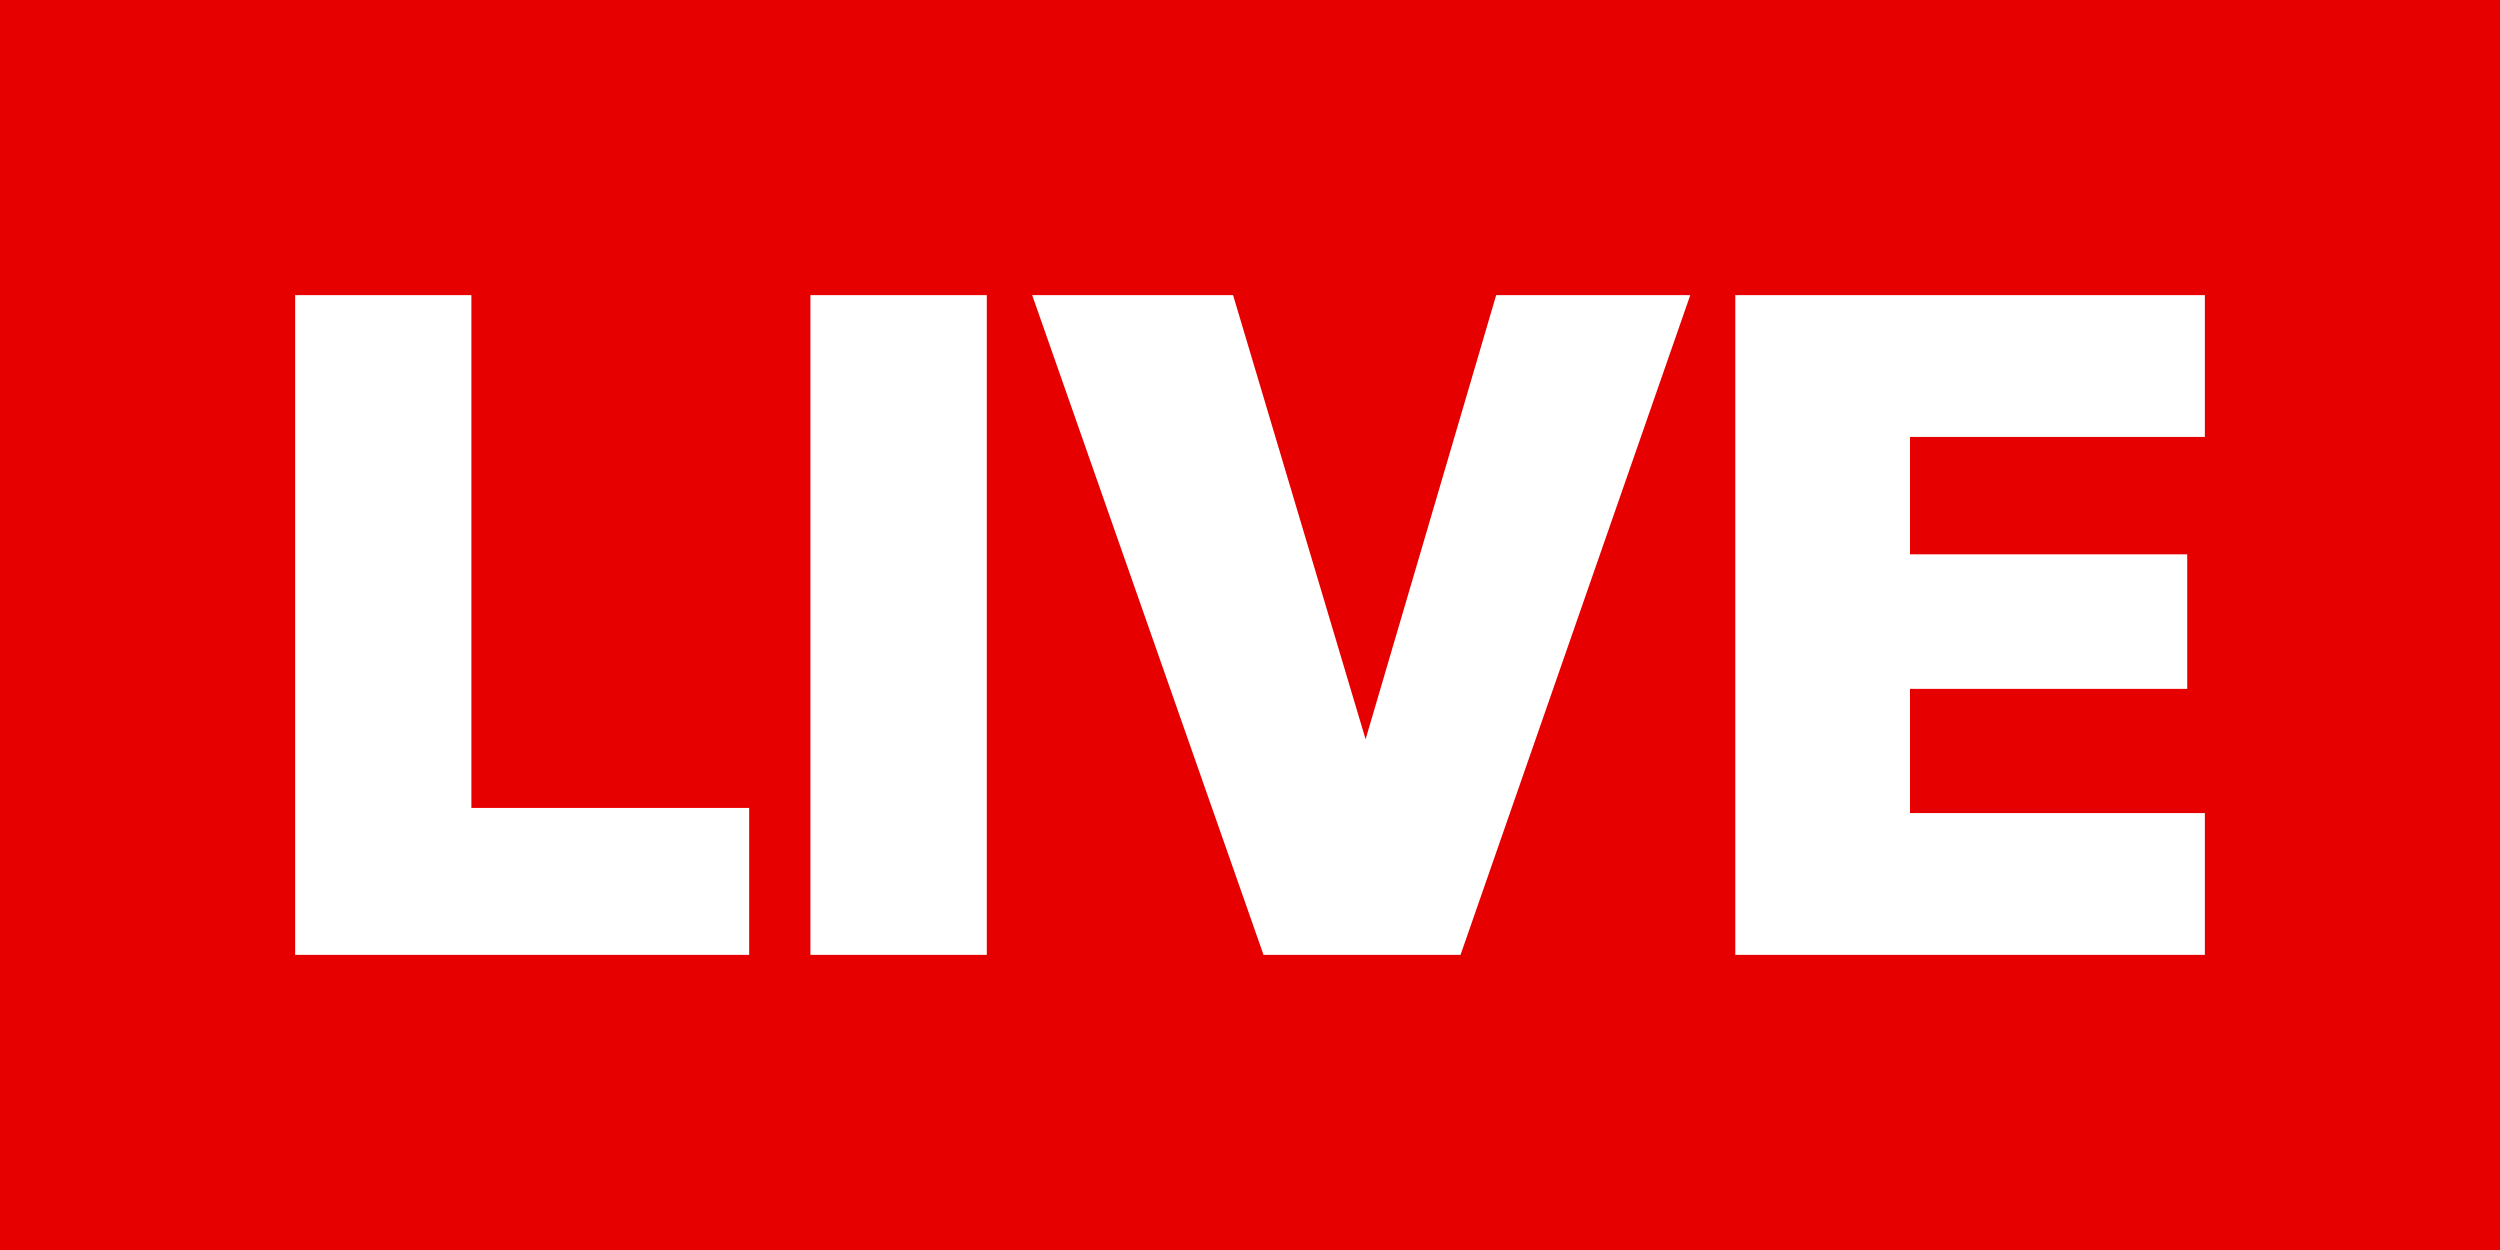 <?xml version="1.0" encoding="UTF-8"?>
<svg width="18px" height="9px" viewBox="0 0 18 9" version="1.1" xmlns="http://www.w3.org/2000/svg" xmlns:xlink="http://www.w3.org/1999/xlink">
    <!-- Generator: Sketch 49.2 (51160) - http://www.bohemiancoding.com/sketch -->
    <title>Group 3</title>
    <desc>Created with Sketch.</desc>
    <defs></defs>
    <g id="Page-1" stroke="none" stroke-width="1" fill="none" fill-rule="evenodd">
        <g id="Artboard-2">
            <g id="Group-3">
                <rect id="Rectangle-3" fill="#E70000" fill-rule="nonzero" x="0" y="0" width="18" height="9"></rect>
                <path d="M5.269,5.942 L5.269,6.75 L2.25,6.75 L2.25,2.25 L3.269,2.25 L3.269,5.942 L5.269,5.942 Z M6.98,6.75 L5.96,6.75 L5.96,2.25 L6.98,2.25 L6.98,6.75 Z M10.427,6.75 L9.186,6.75 L7.608,2.25 L8.785,2.25 L9.812,5.692 L9.854,5.692 L10.866,2.25 L11.994,2.25 L10.427,6.75 Z M15.75,5.979 L15.75,6.75 L12.619,6.75 L12.619,2.25 L15.75,2.25 L15.75,3.021 L13.627,3.021 L13.627,4.116 L15.623,4.116 L15.623,4.835 L13.627,4.835 L13.627,5.979 L15.75,5.979 Z" id="LIVE" stroke="#FFFFFF" stroke-width="0.25" fill="#FFFFFF"></path>
            </g>
        </g>
    </g>
</svg>